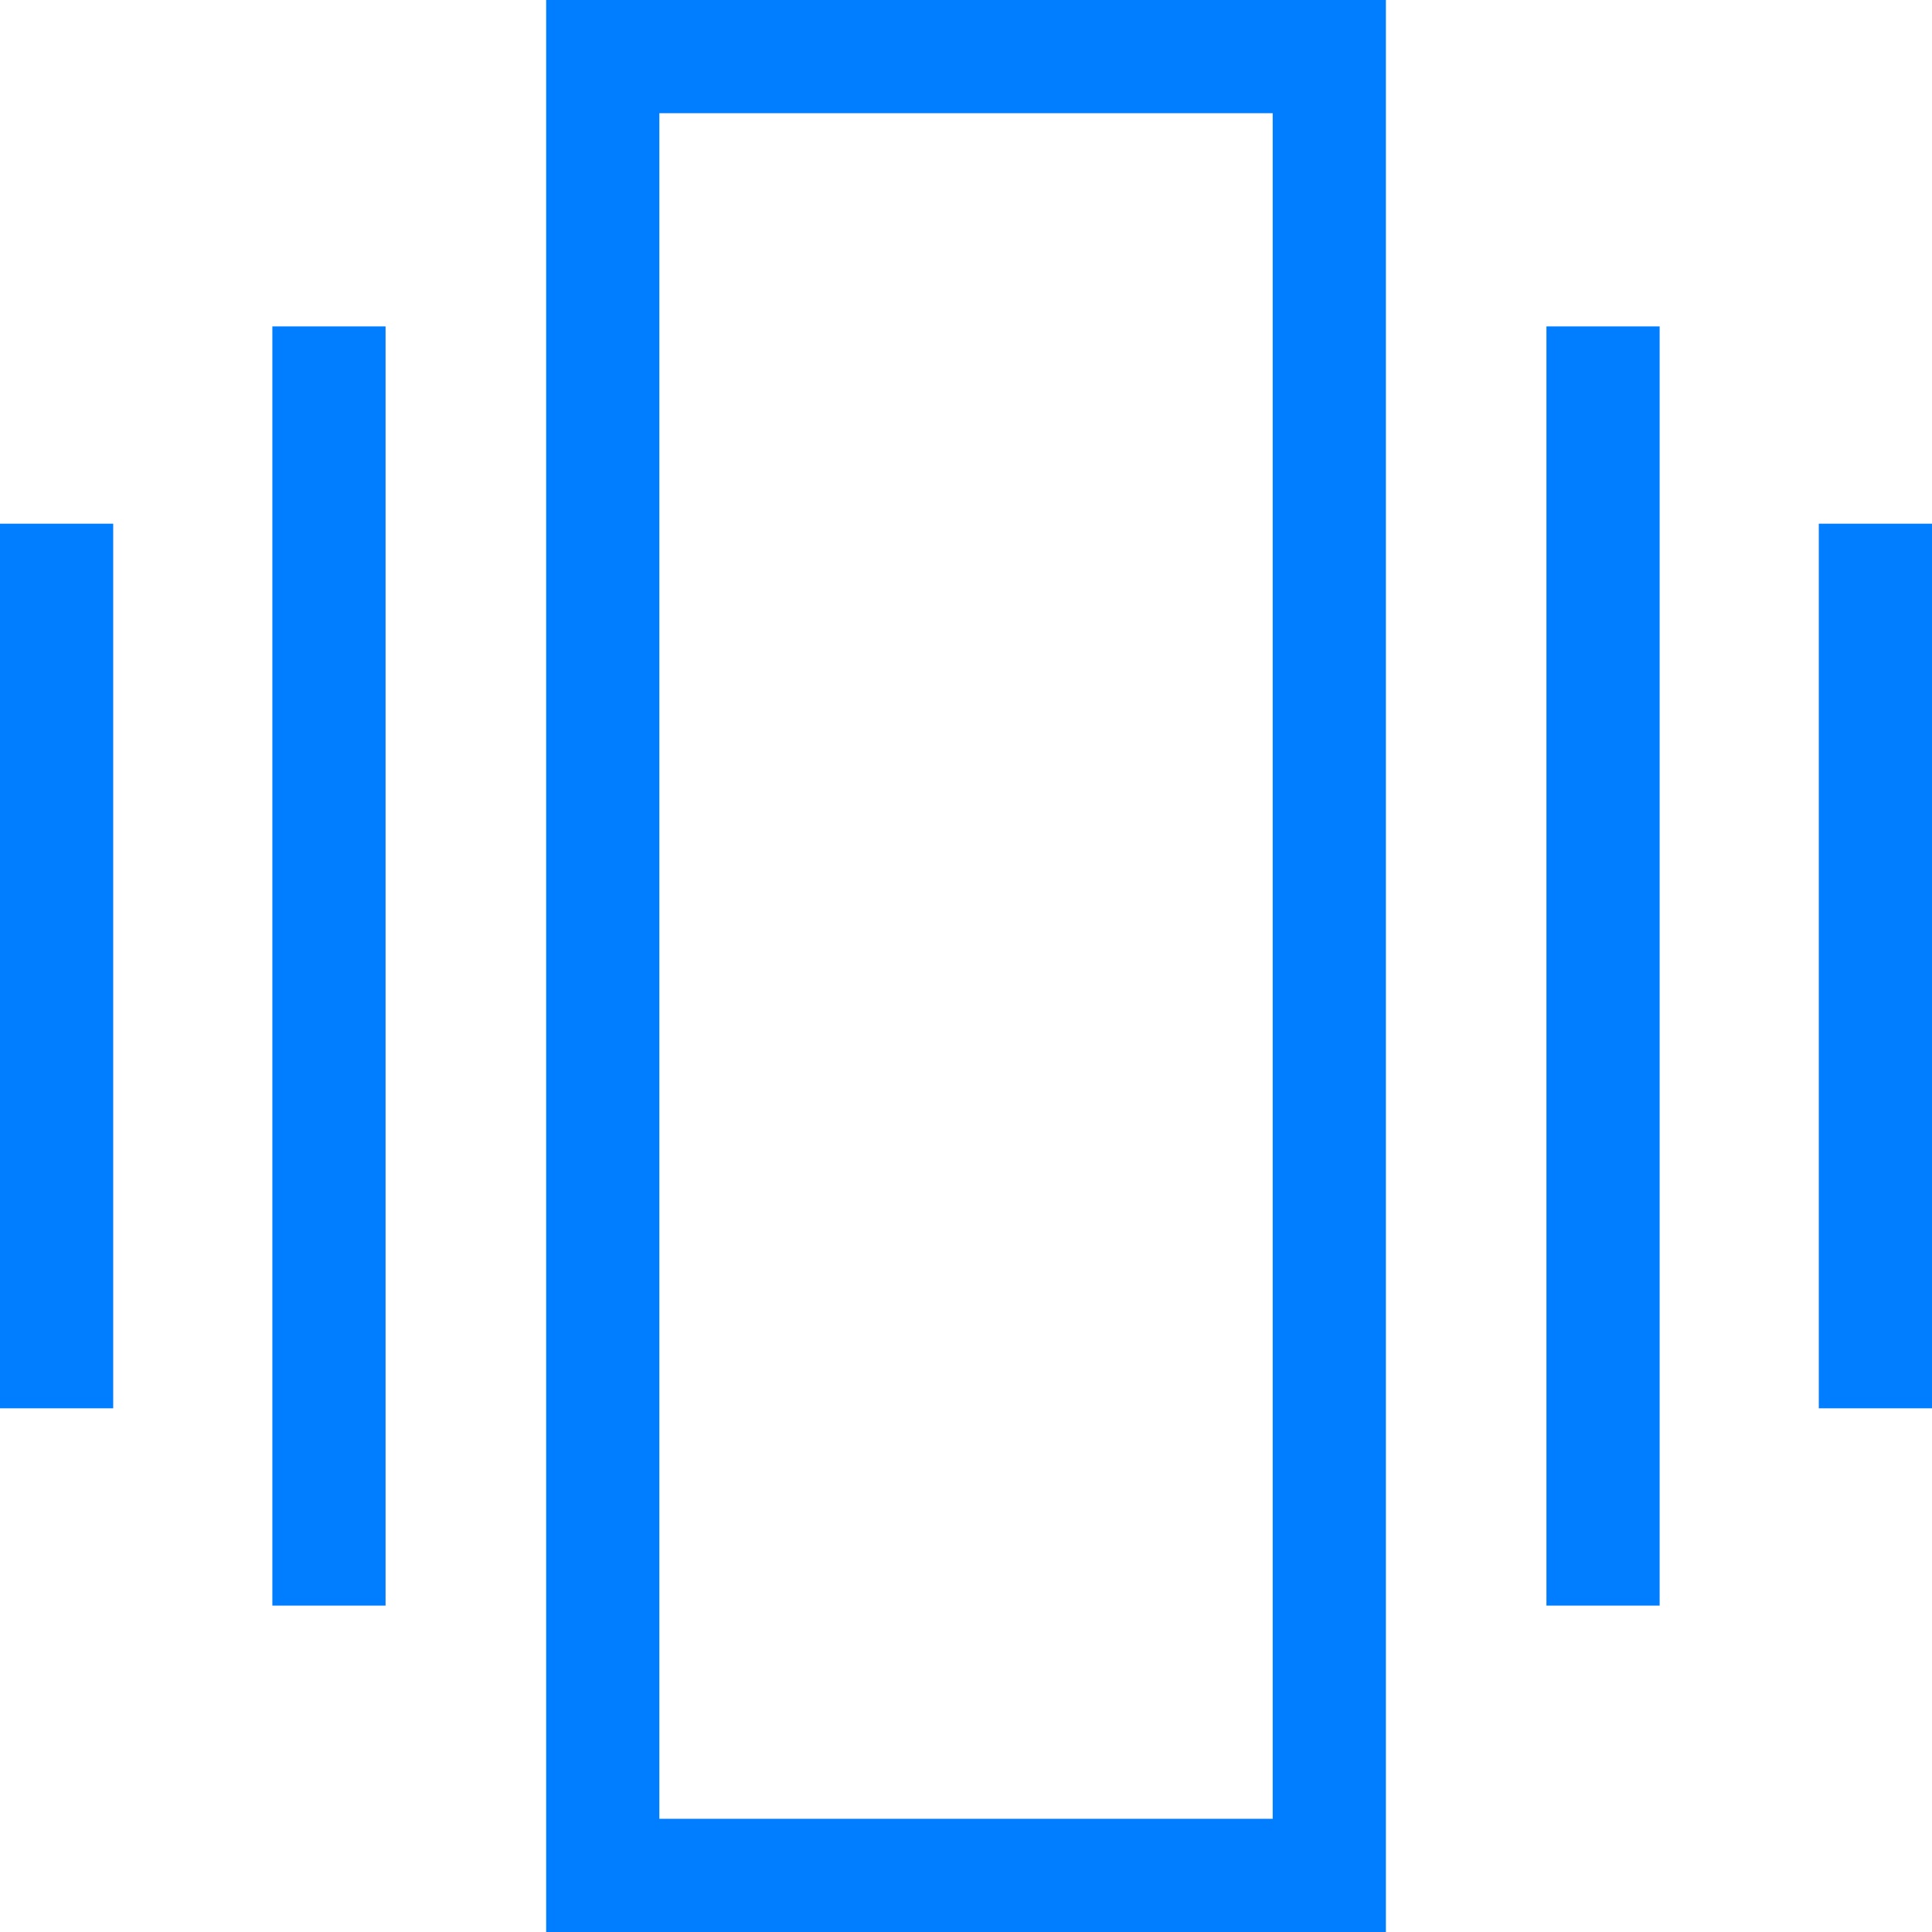 <?xml version="1.0"?>
<svg xmlns="http://www.w3.org/2000/svg" xmlns:xlink="http://www.w3.org/1999/xlink" xmlns:svgjs="http://svgjs.com/svgjs" version="1.1" width="512" height="512" x="0" y="0" viewBox="0 0 512 512" style="enable-background:new 0 0 512 512" xml:space="preserve" class=""><g><g xmlns="http://www.w3.org/2000/svg"><path d="m144.739 512h222.537v-512h-222.537zm30-482h162.537v452h-162.537z" fill="#007eff" data-original="#000000" style="" class=""/><path d="m72.177 86.5h30v339h-30z" fill="#007eff" data-original="#000000" style="" class=""/><path d="m409.823 86.5h30v339h-30z" fill="#007eff" data-original="#000000" style="" class=""/><path d="m482 138.783h30v234.434h-30z" fill="#007eff" data-original="#000000" style="" class=""/><path d="m0 138.783h30v234.434h-30z" fill="#007eff" data-original="#000000" style="" class=""/></g></g></svg>
